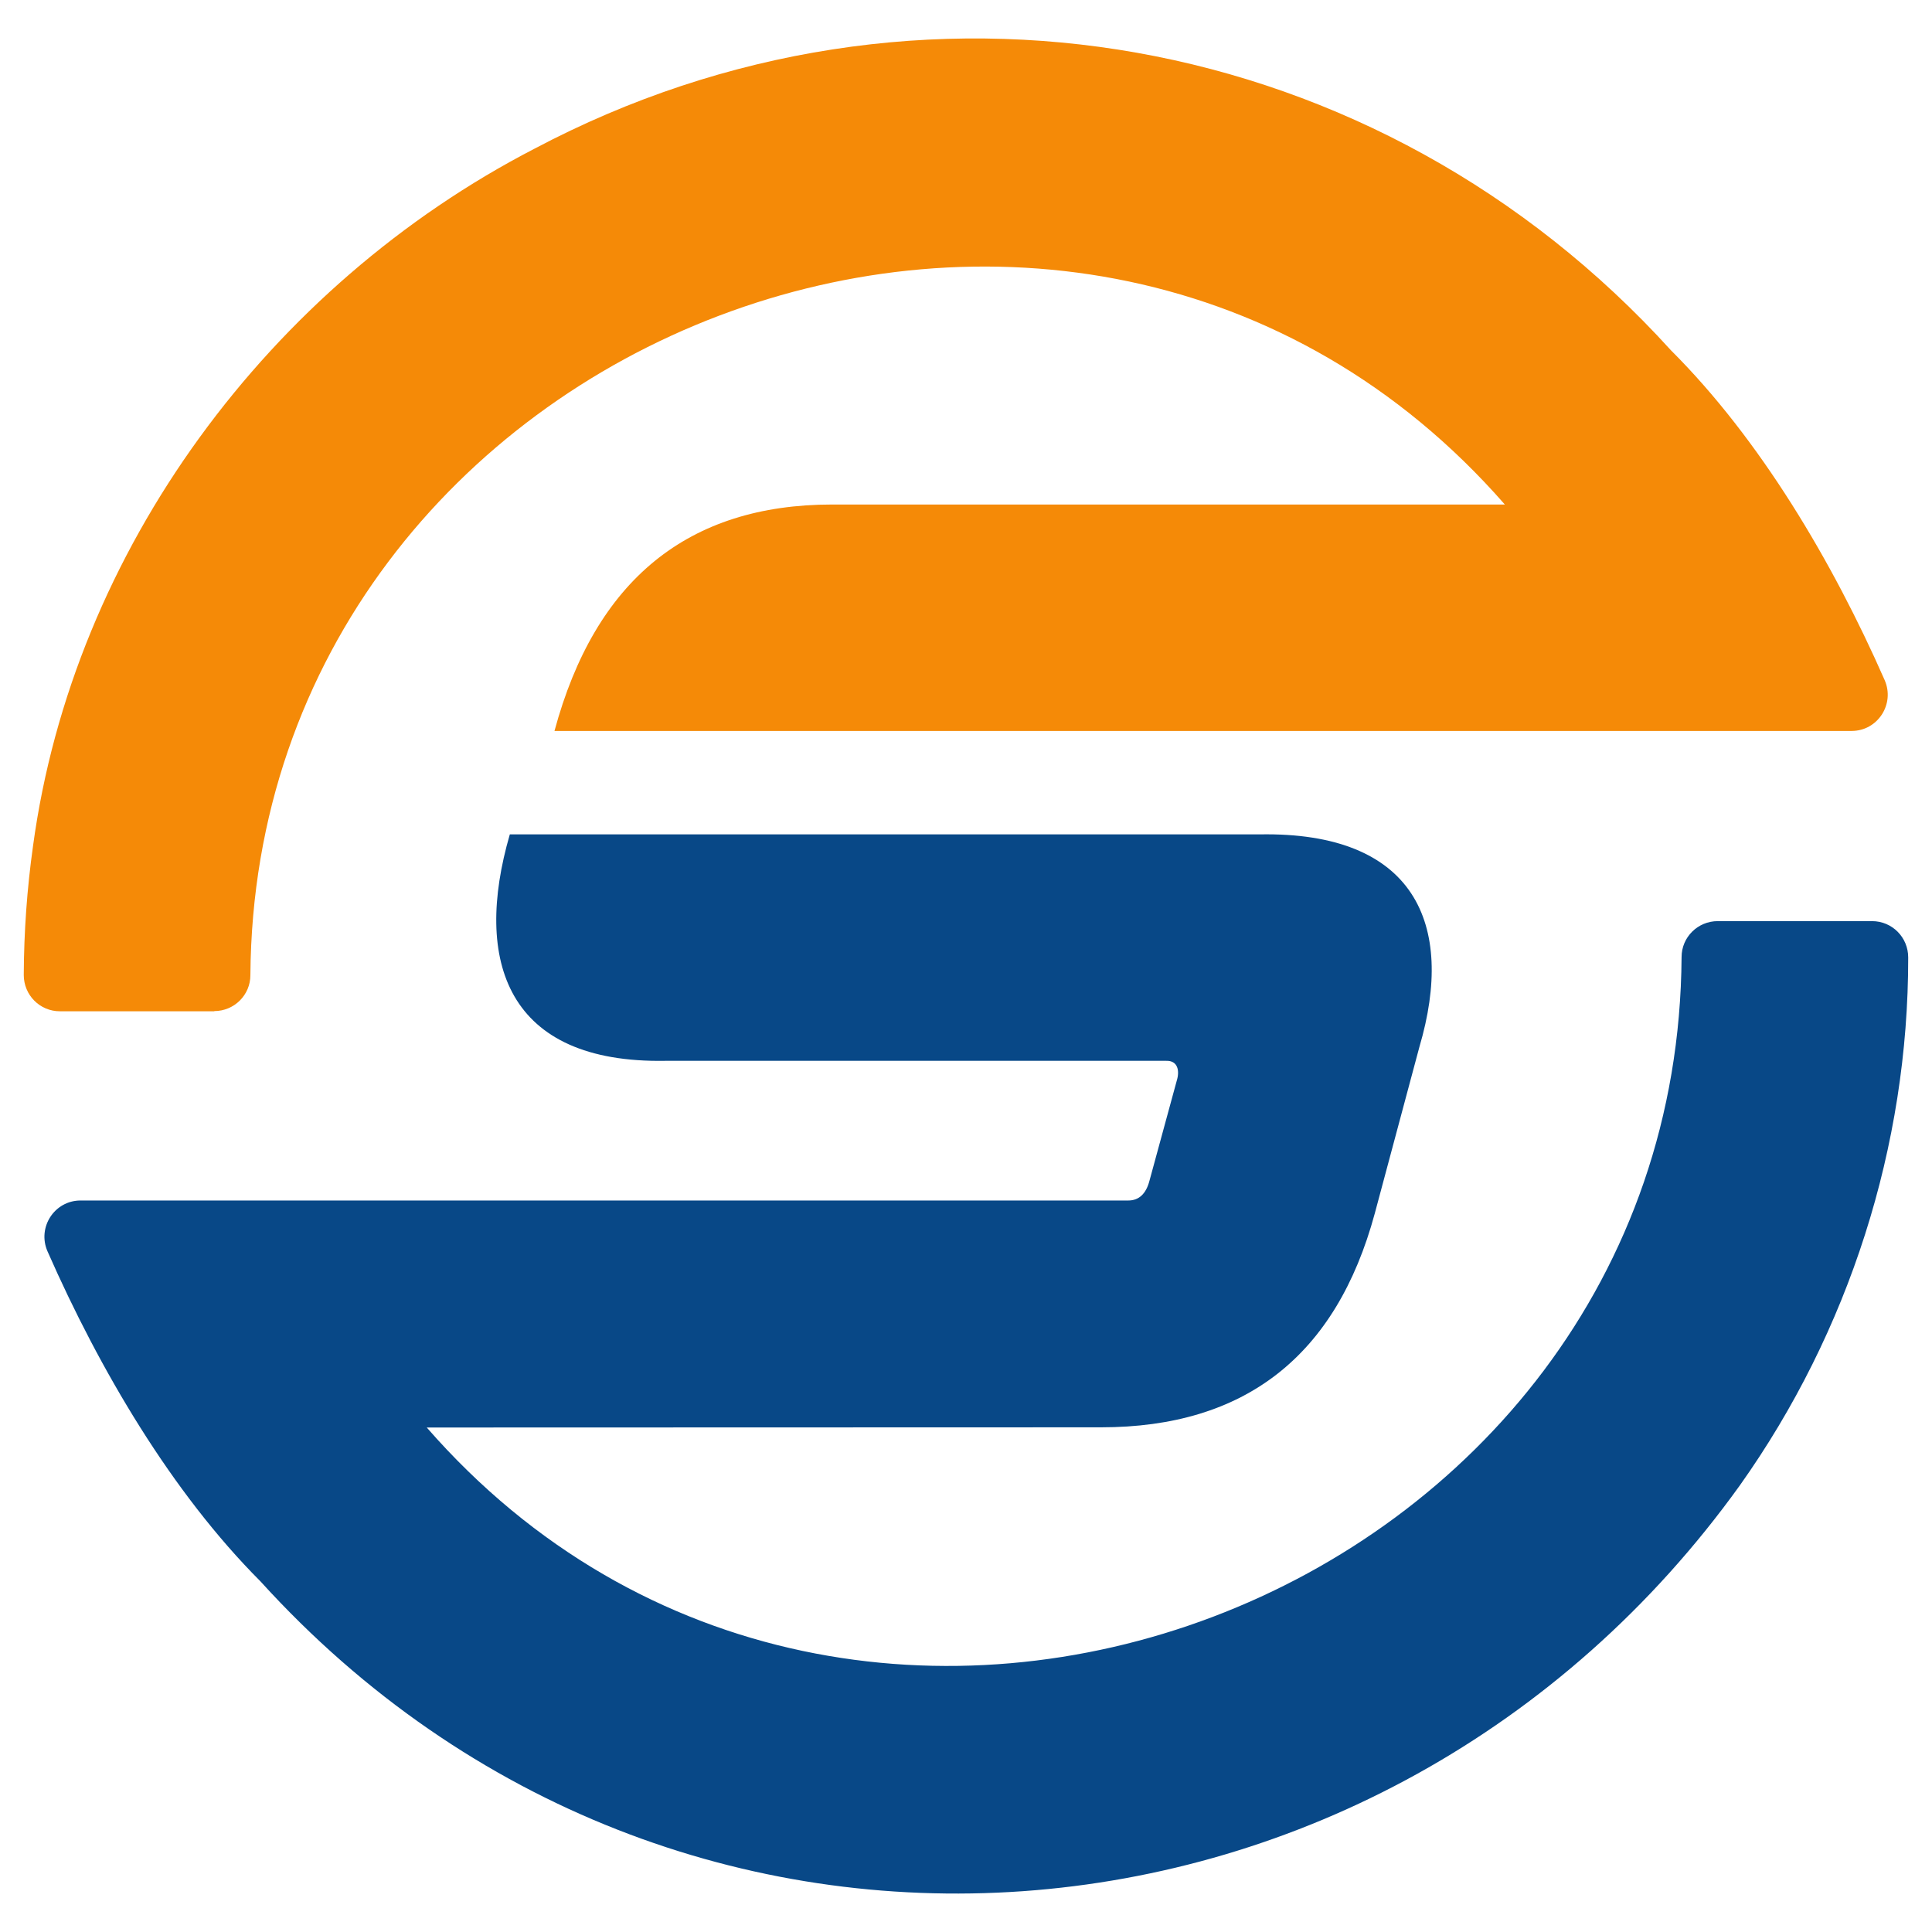 <?xml version="1.0" encoding="UTF-8" standalone="no" ?>
<!DOCTYPE svg PUBLIC "-//W3C//DTD SVG 1.1//EN" "http://www.w3.org/Graphics/SVG/1.1/DTD/svg11.dtd">
<svg xmlns="http://www.w3.org/2000/svg" xmlns:xlink="http://www.w3.org/1999/xlink" version="1.1" width="300" height="300" viewBox="0 0 300 300" xml:space="preserve">
<desc>Created with Fabric.js 5.2.4</desc>
<defs>
</defs>
<rect x="0" y="0" width="100%" height="100%" fill="transparent"></rect>
<g transform="matrix(Infinity NaN NaN Infinity 0 0)" id="2eb34ca8-2d72-423b-81ad-dbe52db10873"  >
</g>
<g transform="matrix(1 0 0 1 150 150)" id="ea62e040-9ed4-4c2a-91be-92611f260ed4"  >
<rect style="stroke: none; stroke-width: 1; stroke-dasharray: none; stroke-linecap: butt; stroke-dashoffset: 0; stroke-linejoin: miter; stroke-miterlimit: 4; fill: rgb(255,255,255); fill-rule: nonzero; opacity: 1; visibility: hidden;" vector-effect="non-scaling-stroke"  x="-150" y="-150" rx="0" ry="0" width="300" height="300" />
</g>
<g transform="matrix(0.3 0 0 0.3 148.41 81.5)"  >
<path style="stroke: none; stroke-width: 1; stroke-dasharray: none; stroke-linecap: butt; stroke-dashoffset: 0; stroke-linejoin: miter; stroke-miterlimit: 4; fill: rgb(245,138,7); fill-rule: nonzero; opacity: 1;" vector-effect="non-scaling-stroke"  transform=" translate(-482.4, -251.73)" d="M 98.6 503.4 C 108.9 503.4 117.3 495.1 117.3 484.8 C 119.6 152.4 545.4 -11.8 766.6 241.2 L 418.5 241.2 C 343.8 241.2 295.8 280.3 274.7 358.4 C 274.7 358.4 946.1 358.4 946.1 358.4 C 959.6 358.4 968.6 344.5 963.2 332.1 C 936.2 270.7 898.7 207.4 852.6 161.4 C 701.3 -5.4 462.5 -47.8 264.4 57 C 127.4 127.8 25.6 264.5 4.8 417.9 C 1.7 439.9 0.1 462.2 0 484.7 C 0 495.1 8.3 503.5 18.7 503.5 L 98.6 503.5 z" stroke-linecap="round" />
</g>
<g transform="matrix(0.3 0 0 0.3 151.6 211.79)"  >
<path style="stroke: none; stroke-width: 1; stroke-dasharray: none; stroke-linecap: butt; stroke-dashoffset: 0; stroke-linejoin: miter; stroke-miterlimit: 4; fill: rgb(8,72,135); fill-rule: nonzero; opacity: 1;" vector-effect="non-scaling-stroke"  transform=" translate(-497.05, -704.99)" d="M 880.8 475.8 C 870.5 475.8 862.1 484.1 862.1 494.4 C 859.9 827 433.8 991.3 212.6 737.9 L 561.6 737.8 C 636.1 737.8 683.3 700.9 703.3 627.1 L 726.4 540.9 C 745.2 477.1 723.8 429.4 643.6 430.9 L 255.6 430.9 C 236.5 496.6 254.1 549.6 336.3 548.1 L 595.3 548.1 C 601.4 547.9 602.4 553.3 600.8 558.4 L 586.7 610.1 C 584.9 617 581.2 620.4 575.7 620.4 C 575.7 620.4 33.4 620.4 33.4 620.4 C 19.9 620.4 10.9 634.3 16.3 646.7 C 43.3 708.1 80.6 771.5 126.5 817.5 C 342 1055 708.1 1024.3 892.3 767.8 C 948.8 688.2 979.5 592.1 979.4 494.6 C 979.4 484.2 971.1 475.8 960.7 475.8 C 960.7 475.8 880.8 475.8 880.8 475.8 z" stroke-linecap="round" />
</g>
<g transform="matrix(0 0 NaN NaN 139.43 0)"  >
<g style=""   >
</g>
</g>
<g transform="matrix(NaN NaN NaN NaN 0 0)"  >
<g style=""   >
</g>
</g>
<g transform="matrix(NaN NaN NaN NaN 0 0)"  >
<g style=""   >
</g>
</g>
<g transform="matrix(NaN NaN NaN NaN 0 0)"  >
<g style=""   >
</g>
</g>
<g transform="matrix(NaN NaN NaN NaN 0 0)"  >
<g style=""   >
</g>
</g>
</svg>